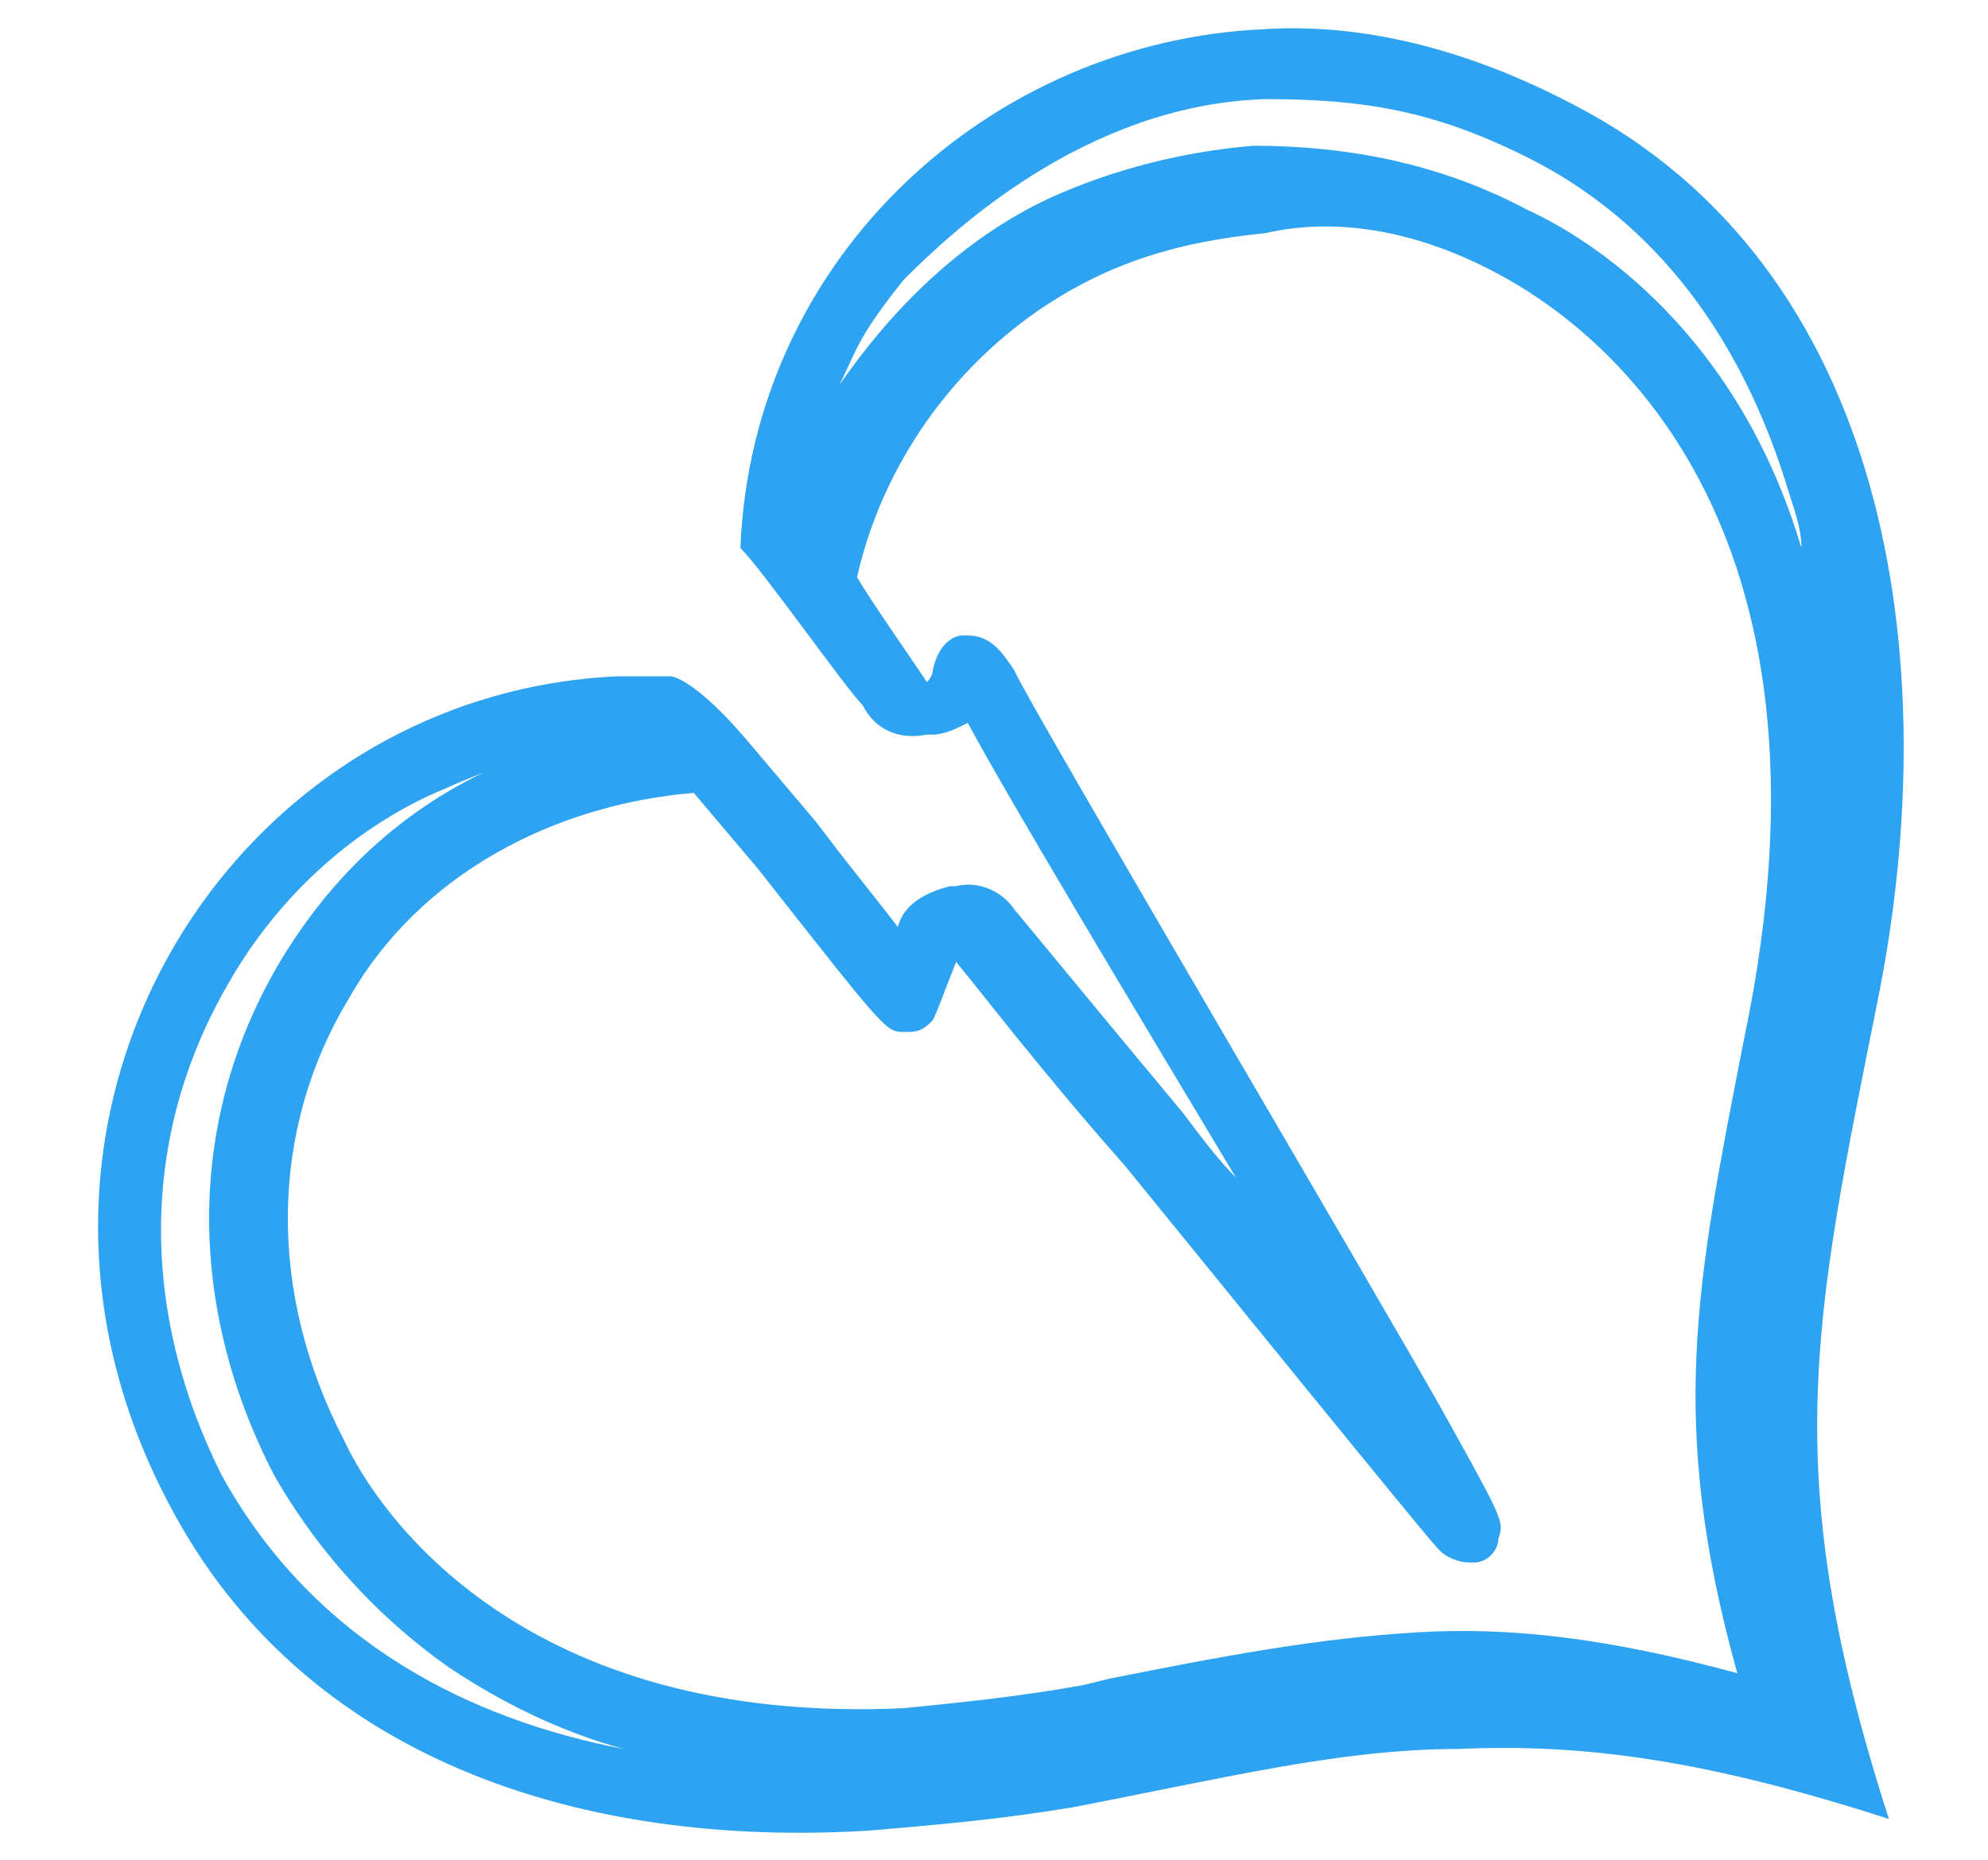 <?xml version="1.0" encoding="utf-8"?>
<!-- Generator: Adobe Illustrator 24.0.1, SVG Export Plug-In . SVG Version: 6.00 Build 0)  -->
<svg version="1.1" id="Ebene_1" xmlns="http://www.w3.org/2000/svg" xmlns:xlink="http://www.w3.org/1999/xlink" x="0px" y="0px"
	 viewBox="0 0 34.1 31.9" style="enable-background:new 0 0 34.1 31.9;" xml:space="preserve">
<style type="text/css">
	.st0{fill:#2EA3F2;}
</style>
<path class="st0" d="M21.7,0.5c-4.7,0.2-8.8,3.9-9,8.9c0.4,0.4,1.8,2.4,2.1,2.7c0.2,0.4,0.6,0.6,1.1,0.5c0,0,0.1,0,0.1,0
	c0.2,0,0.4-0.1,0.6-0.2c0.7,1.3,2.8,4.8,4.6,7.8c-0.3-0.3-0.6-0.7-0.9-1.1c-1.5-1.8-2.4-2.9-2.9-3.5c-0.2-0.3-0.6-0.5-1-0.4
	c0,0-0.1,0-0.1,0c-0.4,0.1-0.8,0.3-0.9,0.7c-0.3-0.4-0.8-1-1.4-1.8c0,0,0,0,0,0l-1.1-1.3c-1-1.2-1.4-1.2-1.4-1.2c-0.3,0-0.6,0-0.9,0
	c-6.7,0.3-11.2,7.6-7.7,14.2c2.3,4.4,7.1,5.9,12,5.6c1.2-0.1,2.3-0.2,3.5-0.4c2.6-0.5,4.6-1,6.6-1c2.2-0.1,4.3,0.2,7.4,1.2
	c-1.9-5.9-1.3-8.5-0.2-14c1.2-5.9,0.2-12.6-5.2-15.4C25.1,0.8,23.3,0.4,21.7,0.5 M21.7,1.7c1.7,0,2.9,0.2,4.5,1
	c2.2,1.1,3.7,3.1,4.5,5.8c0.1,0.3,0.2,0.6,0.2,0.9c-1.1-3.7-3.6-5.3-4.7-5.8c-1.5-0.8-3.1-1.1-4.7-1.1c-1.2,0.1-2.4,0.4-3.5,0.9
	c-1.5,0.7-2.7,1.9-3.6,3.2c0,0,0,0,0,0c0.3-0.6,0.3-0.8,1.1-1.8C16.3,4,18.6,1.8,21.7,1.7z M30,17.4l-0.1,0.5
	c-0.8,4.1-1.3,6.5-0.1,10.8c-2.2-0.6-3.9-0.8-5.5-0.7c-1.7,0.1-3.3,0.4-5.3,0.8l-0.4,0.1c-1.1,0.2-2.1,0.3-3.1,0.4
	c-6.5,0.3-9-3.3-9.6-4.6c-1.3-2.5-1.3-5.3,0.1-7.6c1.2-2.1,3.5-3.3,5.9-3.5l1.1,1.3c2.2,2.8,2.2,2.8,2.5,2.8c0,0,0.1,0,0.1,0
	c0.2,0,0.3-0.1,0.4-0.2c0,0,0,0,0,0l0,0c0.1-0.2,0.2-0.5,0.4-1c0.5,0.6,1.4,1.8,2.9,3.5c5.2,6.4,5.3,6.5,5.4,6.6
	c0.1,0.1,0.3,0.2,0.5,0.2c0,0,0.1,0,0.1,0c0.2,0,0.4-0.2,0.4-0.4c0.1-0.3,0.1-0.3-0.9-2.1c-1-1.8-7.2-12.3-7.4-12.8
	c-0.2-0.3-0.4-0.6-0.8-0.6c0,0-0.1,0-0.1,0c-0.1,0-0.4,0.1-0.5,0.6c0,0,0,0.1-0.1,0.2c-0.4-0.6-0.9-1.3-1.2-1.8c0.5-2.2,2-4.1,4-5.1
	c1-0.5,2-0.7,3-0.8C23,3.7,24.4,4,25.7,4.7C27.2,5.5,31.7,8.6,30,17.4z M3.9,16.9c0.9-1.6,2.3-2.8,3.8-3.4c0.2-0.1,0.5-0.2,0.7-0.3
	c-1.5,0.7-2.7,1.8-3.6,3.3c-1.6,2.7-1.6,5.9-0.1,8.8c0.4,0.7,1.3,2.1,3,3.3c0.9,0.6,1.9,1.1,3,1.4c-2.6-0.5-5.3-1.8-6.9-4.7
	C2.4,22.5,2.4,19.5,3.9,16.9z"/>
</svg>
